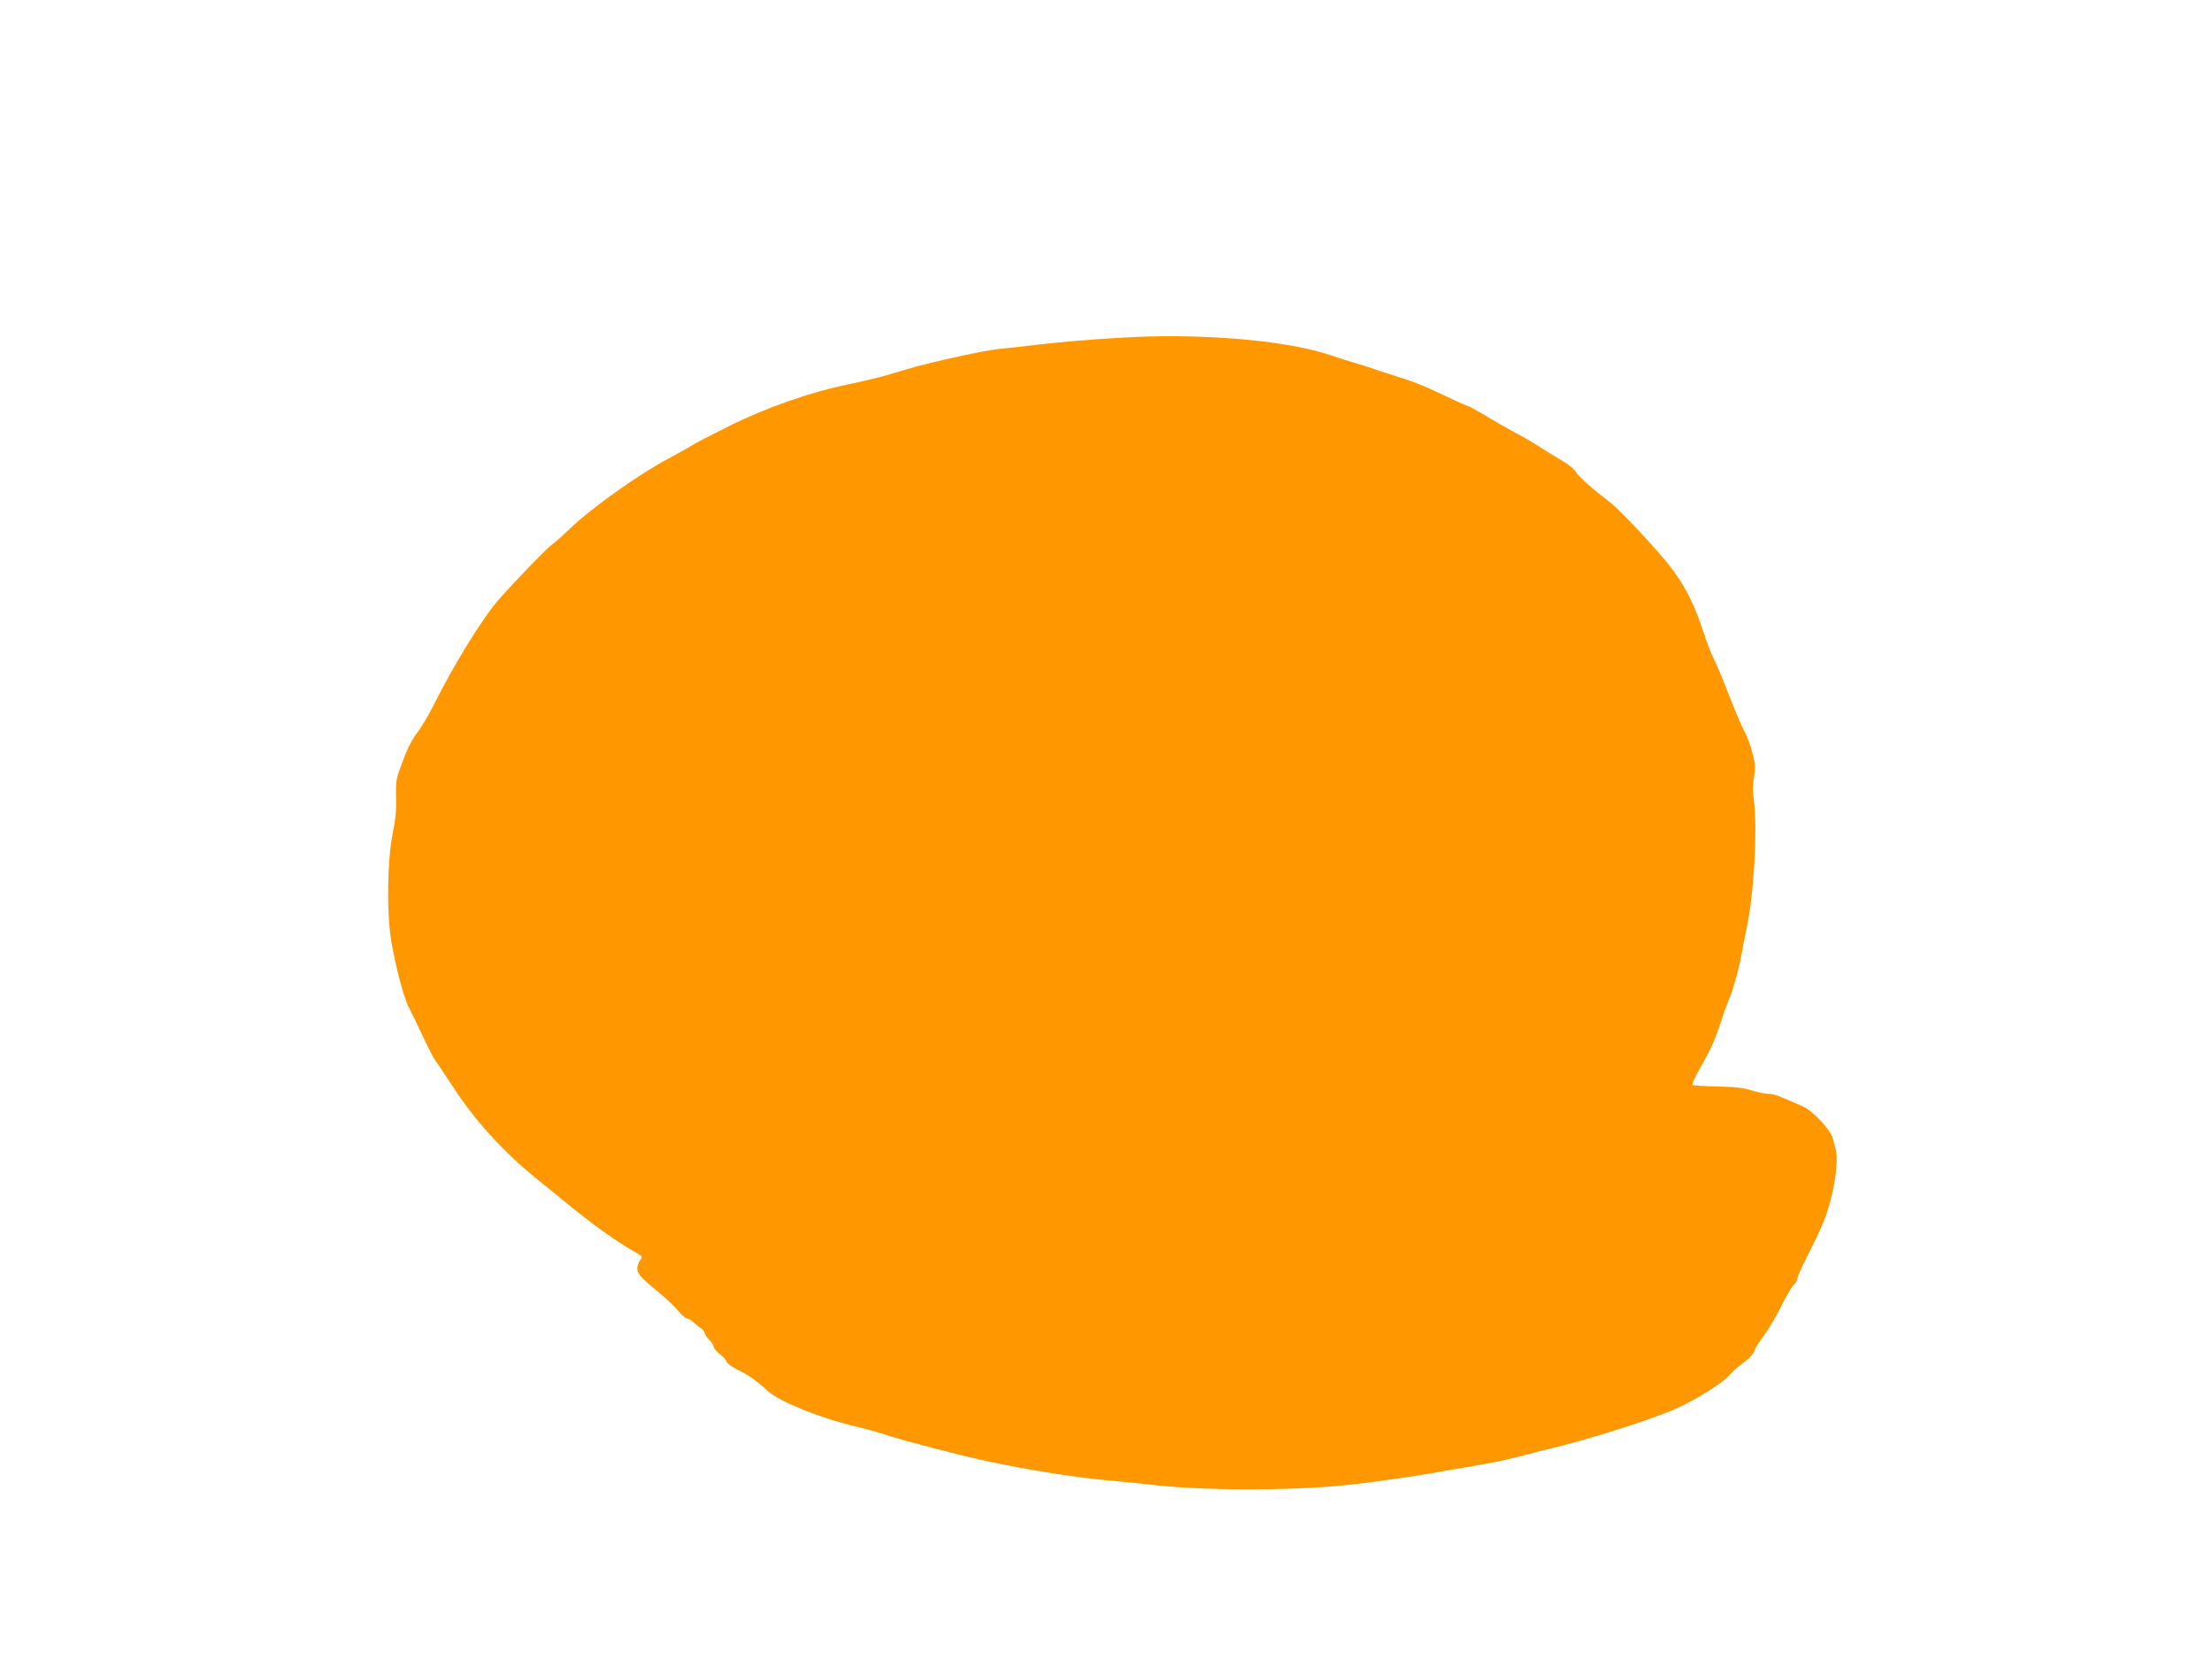 <?xml version="1.0" standalone="no"?>
<!DOCTYPE svg PUBLIC "-//W3C//DTD SVG 20010904//EN"
 "http://www.w3.org/TR/2001/REC-SVG-20010904/DTD/svg10.dtd">
<svg version="1.0" xmlns="http://www.w3.org/2000/svg"
 width="1280pt" height="960pt" viewBox="0 0 1280 960"
 preserveAspectRatio="xMidYMid meet">
<g transform="translate(0,960) scale(0.1,-0.1)"
fill="#ff9800" stroke="none">
<path d="M6650 7653 c-176 -5 -424 -23 -605 -43 -99 -12 -220 -25 -270 -30
-75 -7 -372 -72 -505 -110 -19 -6 -80 -24 -135 -40 -55 -16 -158 -40 -230 -55
-209 -42 -471 -133 -687 -241 -103 -51 -200 -101 -215 -112 -16 -10 -76 -44
-134 -75 -170 -90 -446 -286 -569 -404 -41 -40 -90 -83 -107 -95 -28 -20 -197
-194 -303 -313 -95 -107 -260 -374 -378 -610 -30 -60 -74 -135 -98 -165 -28
-36 -57 -92 -83 -164 -40 -105 -41 -114 -39 -210 2 -74 -3 -131 -20 -211 -31
-152 -35 -458 -8 -620 26 -152 73 -331 102 -385 13 -25 49 -98 79 -163 30 -65
64 -130 75 -145 11 -15 53 -76 92 -137 132 -205 295 -386 498 -550 47 -38 121
-98 165 -134 155 -127 281 -218 398 -285 44 -25 47 -29 34 -44 -9 -10 -17 -30
-19 -46 -3 -34 11 -51 127 -147 41 -34 91 -81 110 -105 20 -24 43 -44 51 -44
8 0 25 -10 38 -22 13 -13 32 -28 42 -34 11 -6 20 -19 22 -28 2 -9 14 -28 28
-41 13 -13 24 -31 24 -39 0 -8 16 -27 35 -41 19 -15 37 -35 40 -45 3 -10 31
-30 63 -46 63 -30 116 -68 177 -125 62 -58 310 -158 505 -203 58 -14 139 -36
180 -50 88 -30 430 -119 580 -151 253 -54 540 -99 740 -115 63 -6 149 -14 190
-19 276 -36 813 -39 1136 -6 154 15 422 53 569 81 44 8 134 23 200 34 66 11
174 33 240 50 66 18 145 38 175 45 223 52 581 165 737 233 48 21 131 65 183
99 85 54 110 74 153 122 6 7 34 30 61 50 28 20 53 47 57 62 3 14 27 52 52 85
25 32 71 109 101 169 30 61 64 119 75 130 12 10 21 26 21 35 0 9 28 73 63 141
85 170 102 210 131 319 30 113 43 244 28 291 -6 19 -13 46 -16 61 -10 47 -116
160 -172 185 -144 64 -169 73 -199 73 -18 0 -62 9 -99 20 -49 16 -98 21 -200
23 -74 1 -138 6 -142 9 -3 4 8 33 26 65 82 145 100 185 134 288 20 61 41 119
46 130 23 47 62 186 76 265 8 47 21 114 29 150 44 195 66 576 44 750 -7 52 -7
94 1 135 9 52 8 71 -10 139 -11 44 -31 98 -44 120 -13 23 -54 118 -90 211 -36
94 -77 190 -90 215 -13 25 -36 83 -51 130 -72 221 -136 335 -278 495 -113 127
-236 253 -277 284 -84 62 -174 142 -190 169 -10 16 -42 44 -72 61 -64 38 -74
44 -158 97 -36 23 -90 54 -120 69 -30 16 -103 57 -161 92 -58 35 -109 63 -112
63 -7 0 -54 21 -222 100 -44 20 -114 47 -155 60 -41 12 -104 33 -140 45 -36
13 -99 33 -140 45 -41 12 -106 33 -145 46 -224 75 -635 117 -1045 107z"/>
</g>
</svg>

